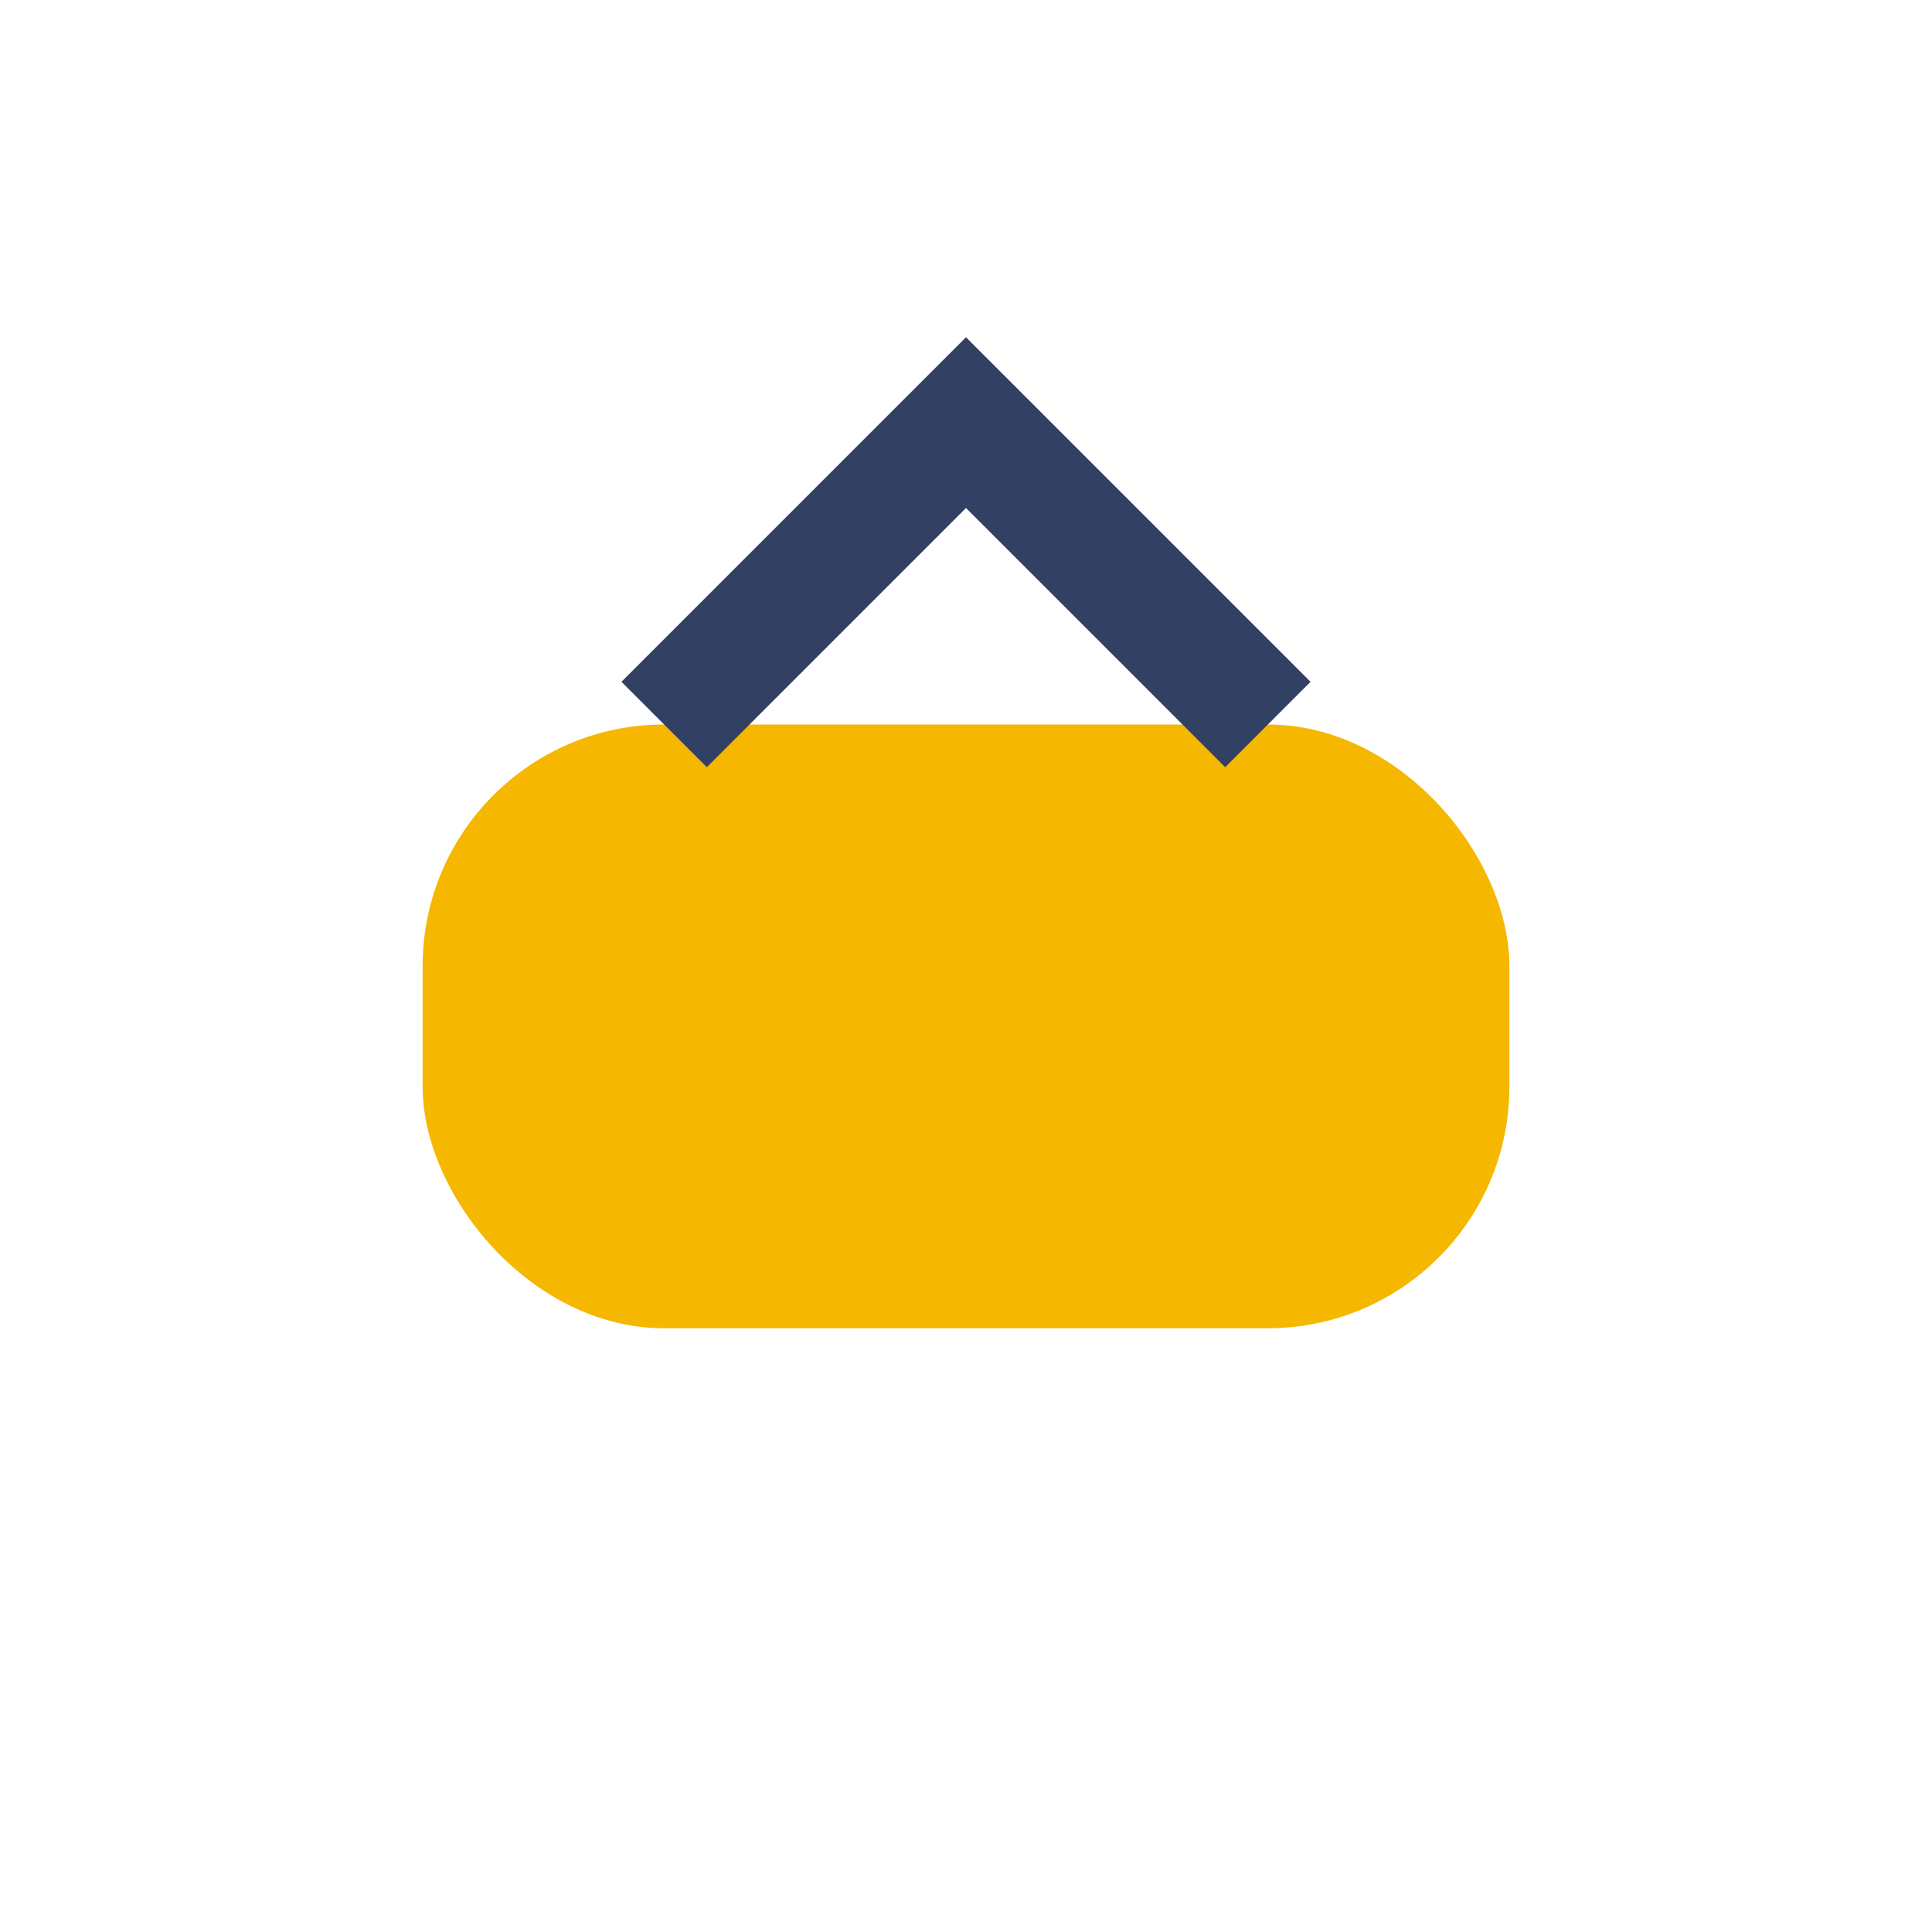 <?xml version="1.0" encoding="UTF-8"?>
<svg xmlns="http://www.w3.org/2000/svg" width="32" height="32" viewBox="0 0 32 32"><rect x="7" y="12" width="18" height="10" rx="4" fill="#F5B700"/><path d="M11 12l5-5 5 5" stroke="#324163" stroke-width="2" fill="none"/></svg>